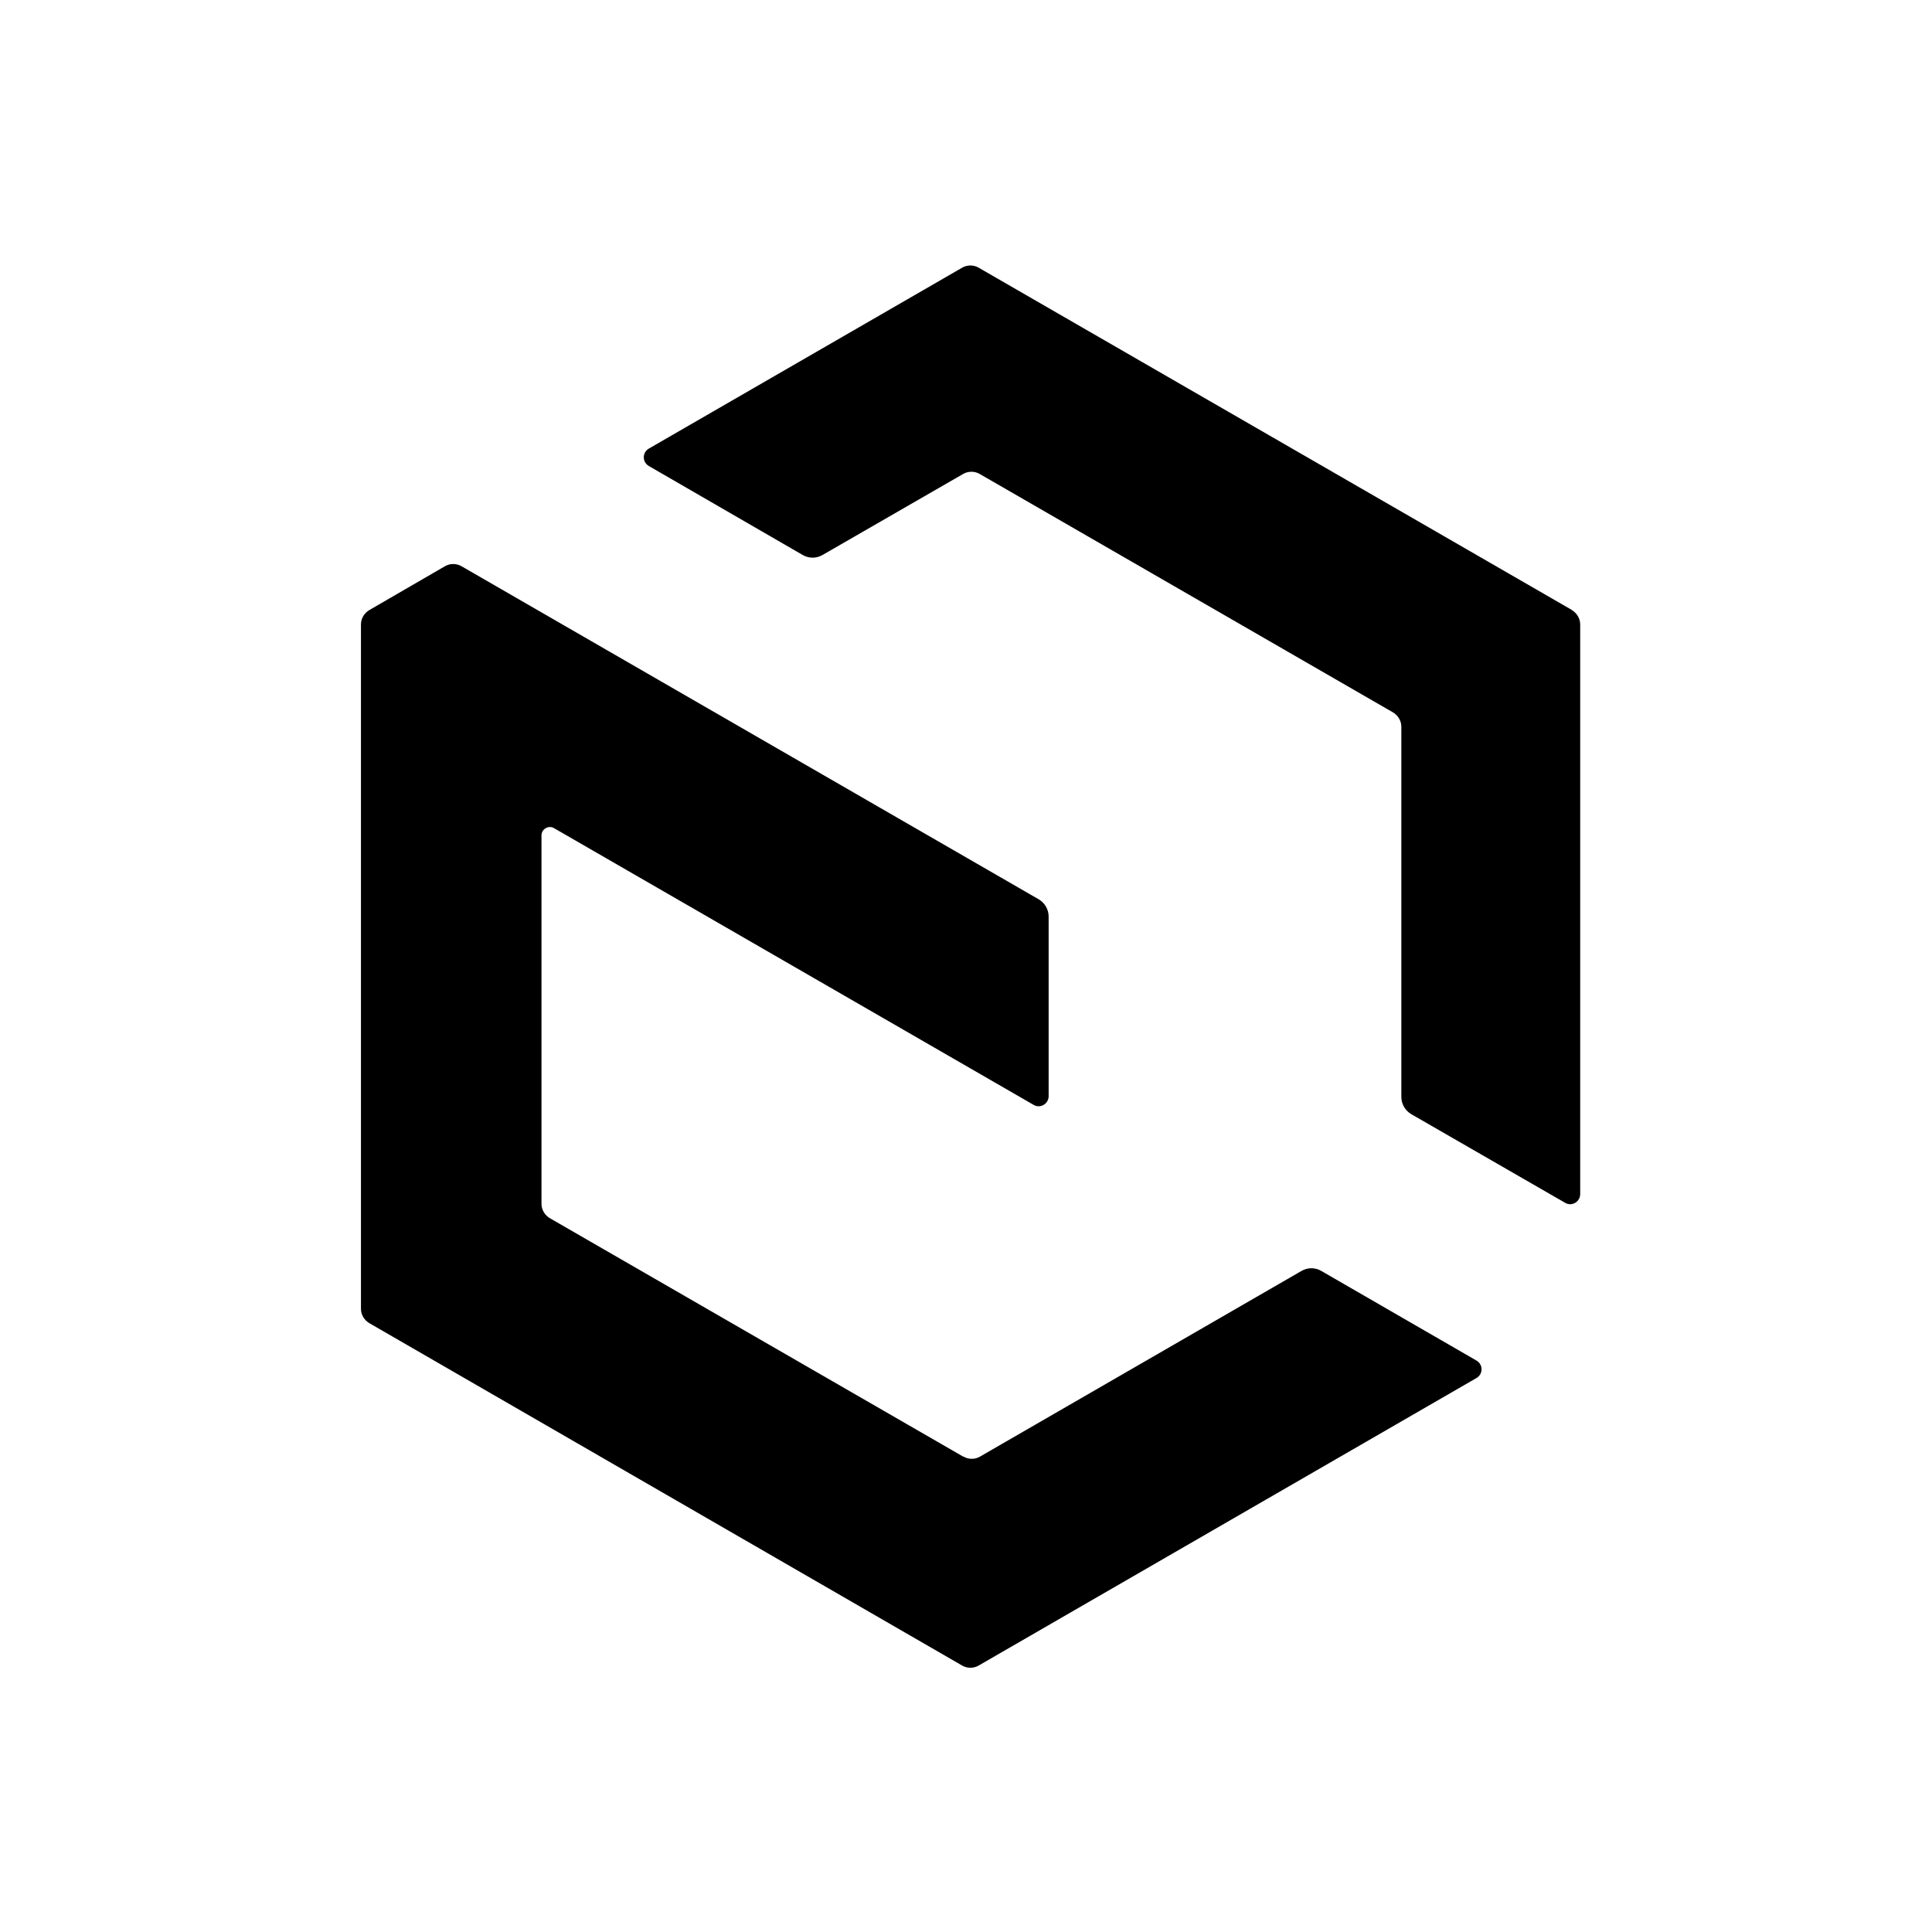 <svg xmlns="http://www.w3.org/2000/svg" fill="none" viewBox="0 0 124 124" height="124" width="124">
<path fill="black" d="M61.811 93.484L35.29 78.186C34.968 77.993 34.754 77.65 34.754 77.263V53.618C34.754 53.21 35.204 52.953 35.548 53.146L66.338 70.912C66.767 71.17 67.304 70.848 67.304 70.354V58.832C67.304 58.381 67.068 57.952 66.66 57.716L29.626 36.345C29.304 36.152 28.875 36.152 28.553 36.345L23.704 39.156C23.382 39.349 23.167 39.693 23.167 40.079V84.001C23.167 84.387 23.382 84.73 23.704 84.923L61.746 106.895C62.068 107.088 62.497 107.088 62.819 106.895L94.768 88.442C95.197 88.185 95.197 87.584 94.768 87.326L84.812 81.576C84.405 81.34 83.933 81.34 83.525 81.576L62.905 93.484C62.583 93.678 62.154 93.678 61.832 93.484H61.811Z"></path>
<path fill="black" d="M100.862 39.135L62.819 17.185C62.497 16.991 62.068 16.991 61.746 17.185L41.642 28.793C41.212 29.05 41.212 29.651 41.642 29.908L51.512 35.616C51.919 35.852 52.391 35.852 52.799 35.616L61.811 30.423C62.133 30.23 62.562 30.23 62.884 30.423L89.404 45.722C89.726 45.915 89.941 46.258 89.941 46.645V70.397C89.941 70.848 90.177 71.277 90.584 71.513L100.454 77.199C100.883 77.456 101.42 77.135 101.42 76.641V40.079C101.42 39.693 101.205 39.349 100.883 39.156L100.862 39.135Z"></path>
</svg>
